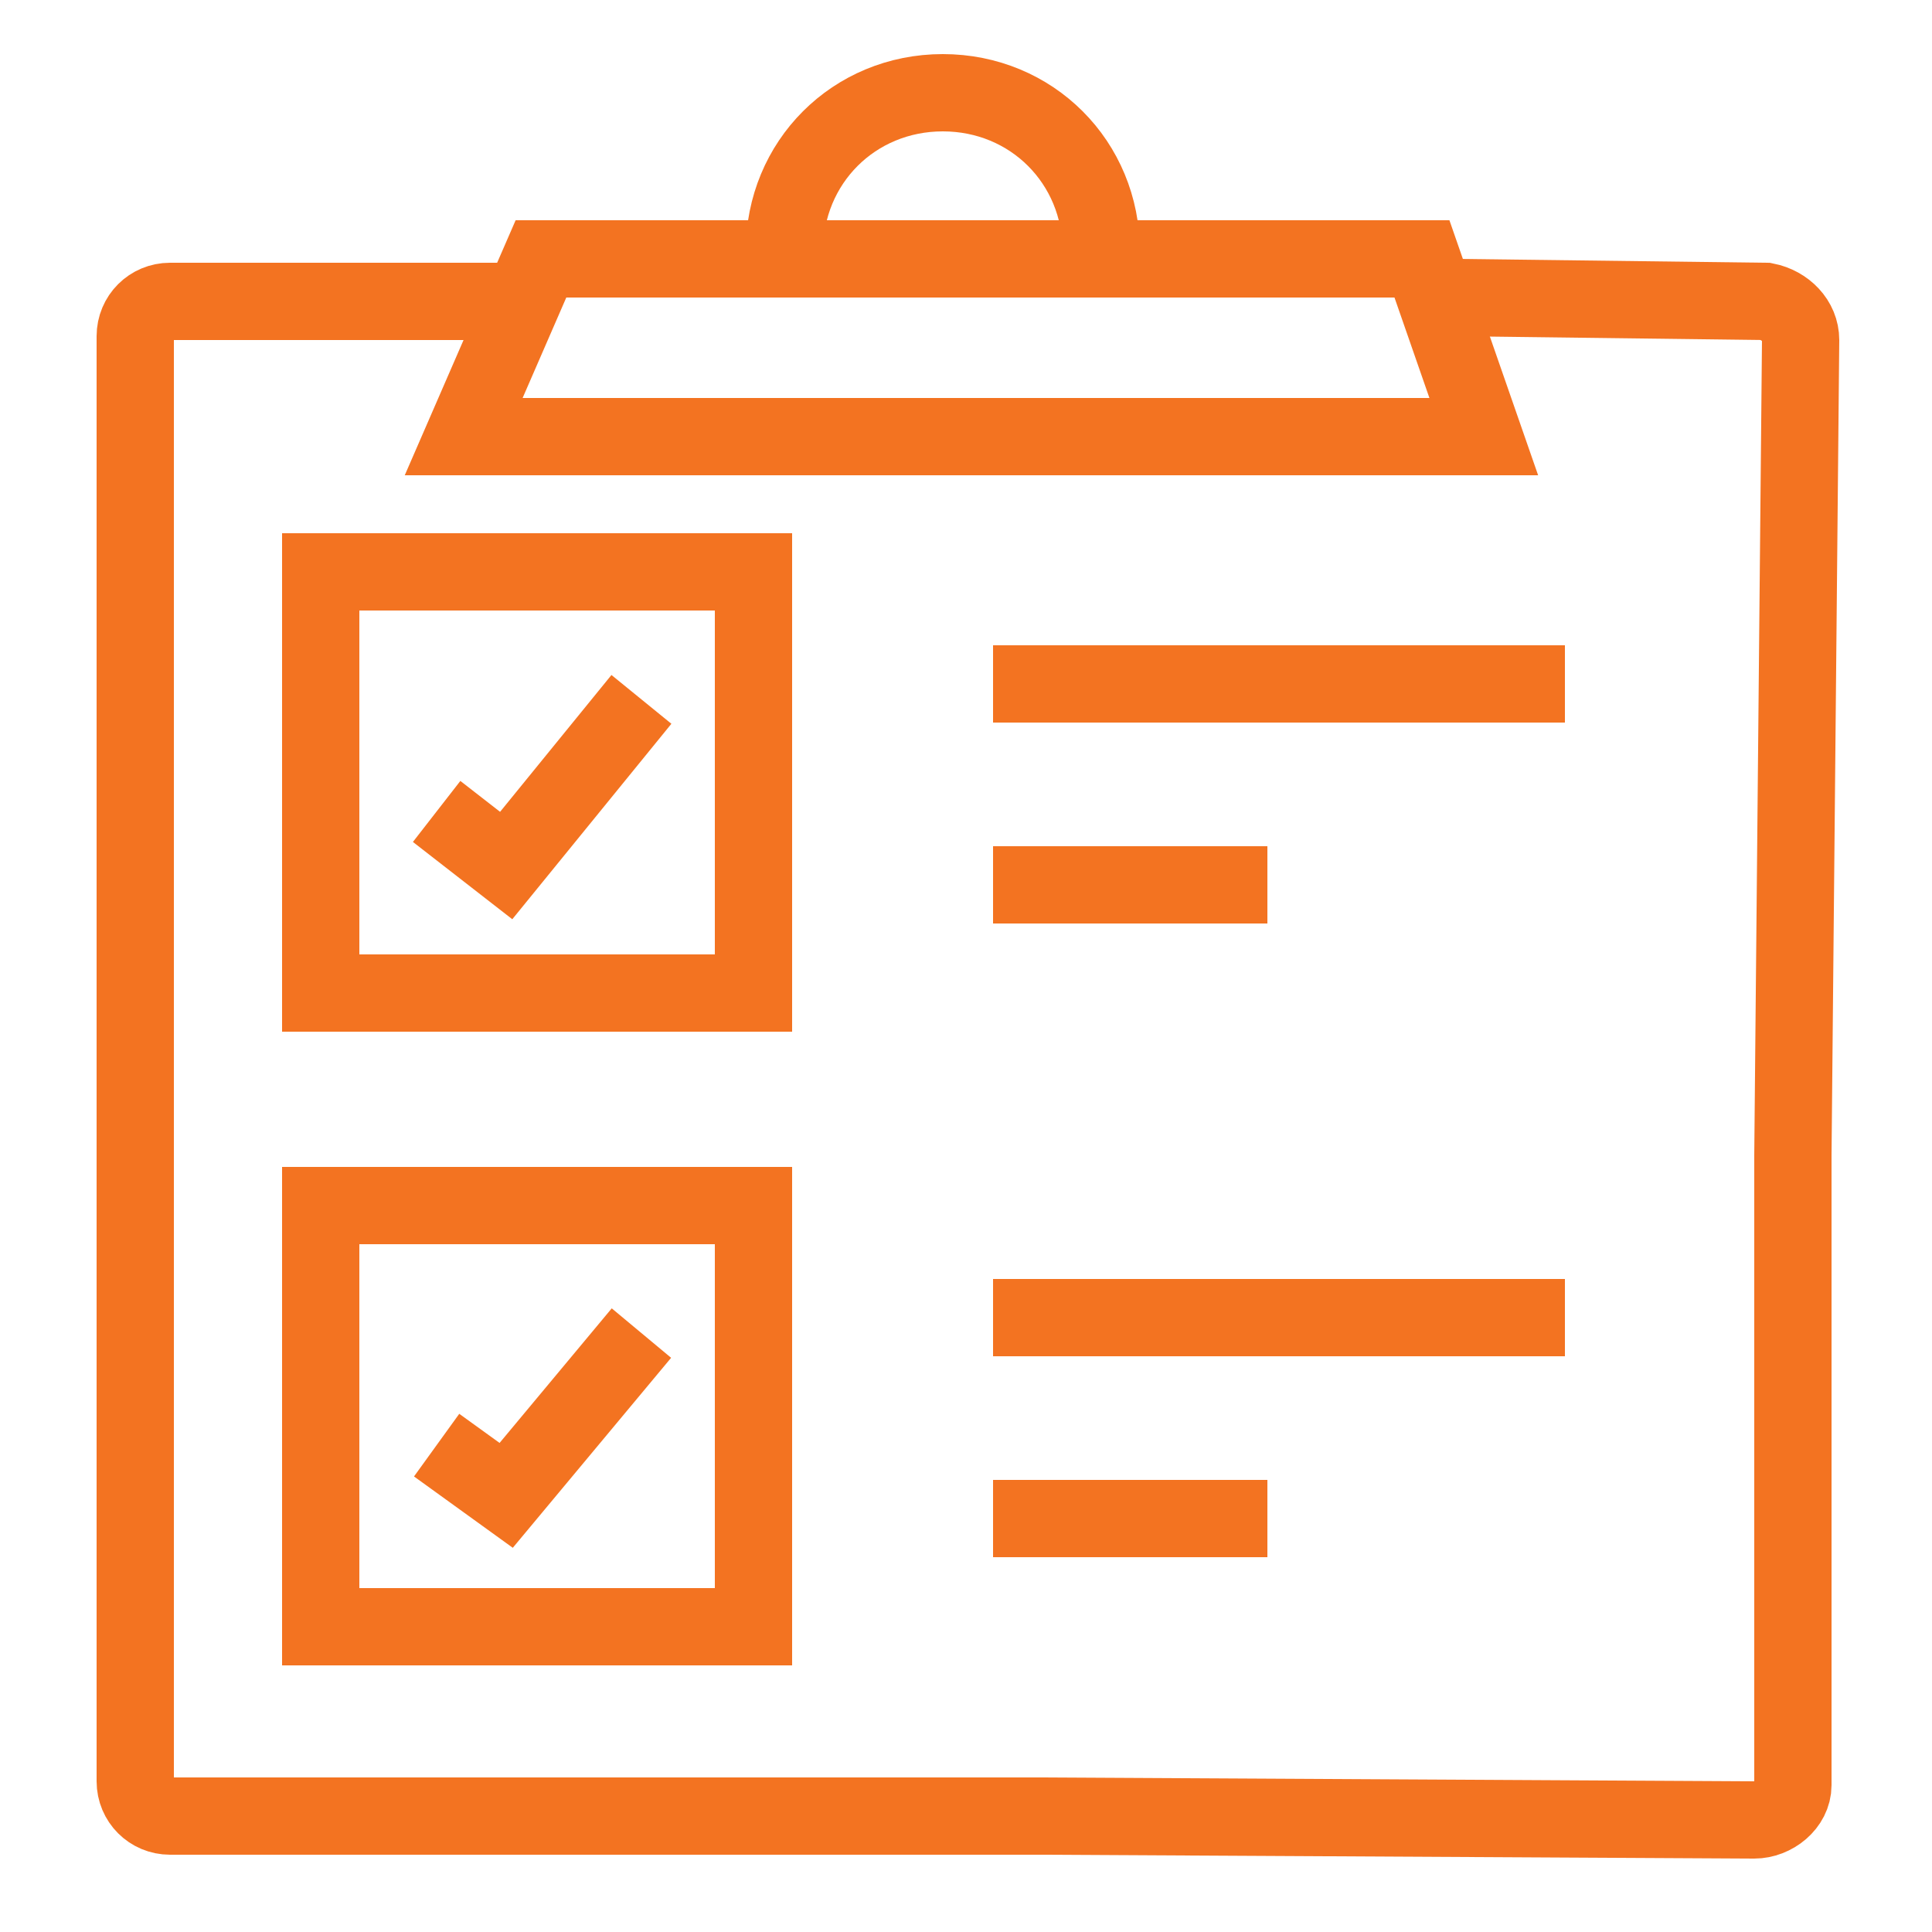 <?xml version="1.0" encoding="utf-8"?>
<!-- Generator: Adobe Illustrator 23.0.3, SVG Export Plug-In . SVG Version: 6.00 Build 0)  -->
<svg version="1.1" xmlns="http://www.w3.org/2000/svg" xmlns:xlink="http://www.w3.org/1999/xlink" x="0px" y="0px"
	 viewBox="0 0 50 50" style="enable-background:new 0 0 50 50;" xml:space="preserve">
<style type="text/css">
	.st0{display:none;}
	.st1{display:inline;fill:none;stroke:#F37321;stroke-width:2;stroke-miterlimit:10;}
	.st2{display:inline;}
	.st3{fill:none;stroke:#F37321;stroke-width:2;stroke-miterlimit:10;}
	.st4{fill:none;stroke:#F37321;stroke-width:2;stroke-miterlimit:10;stroke-dasharray:6.828,6.828;}
	.st5{fill:#F37321;}
</style>
<g id="Layer_28_copy">
</g>
<g id="MM-print_media" class="st0">
	<polygon class="st1" points="46.3,27.4 46.3,11.9 37.7,2.9 3.8,2.9 3.8,47.1 27.1,47.1 46.3,47.2 	"/>
	<polyline class="st1" points="46.1,12.6 36.8,12.6 36.8,3.5 	"/>
	<polygon class="st1" points="46.3,27.4 46.3,11.9 37.7,2.9 3.8,2.9 3.8,47.1 27.1,47.1 46.3,47.2 	"/>
	<line class="st1" x1="8.2" y1="39.8" x2="42" y2="39.8"/>
	<line class="st1" x1="8.2" y1="13.2" x2="28.3" y2="13.2"/>
	<line class="st1" x1="15.5" y1="26.9" x2="34.9" y2="26.9"/>
	<polyline class="st1" points="46.1,12.6 36.8,12.6 36.8,3.5 	"/>
	<g class="st2">
		<g>
			<polyline class="st3" points="35.5,21.9 41.5,21.9 41.5,31.9 35.5,31.9 			"/>
			<line class="st4" x1="28.6" y1="31.9" x2="18.4" y2="31.9"/>
			<polyline class="st3" points="15,31.9 9,31.9 9,21.9 15,21.9 			"/>
			<line class="st4" x1="21.8" y1="21.9" x2="32" y2="21.9"/>
		</g>
	</g>
</g>
<g id="MM-Broadcast" class="st0">
	<line class="st1" x1="25.1" y1="23.8" x2="25.1" y2="47.8"/>
	<circle class="st1" cx="25.1" cy="20.1" r="4.2"/>
	<g class="st2">
		<path class="st3" d="M18.9,3.3C10,3.3,2.8,10.5,2.8,19.4c0,6.2,3.5,11.6,8.6,14.3"/>
		<path class="st3" d="M18.9,9.9c-5.2,0-9.5,4.2-9.5,9.5c0,3.3,1.7,6.2,4.2,7.9"/>
	</g>
	<g class="st2">
		<path class="st3" d="M30.8,3.3c8.9,0,16.1,7.2,16.1,16.1c0,6.2-3.5,11.6-8.6,14.3"/>
		<path class="st3" d="M30.8,9.9c5.2,0,9.5,4.2,9.5,9.5c0,3.3-1.7,6.2-4.2,7.9"/>
	</g>
</g>
<g id="MM-online_media" class="st0">
	<circle class="st1" cx="24.8" cy="25" r="21.9"/>
	<path class="st1" d="M24.8,46.8c-6.7-3.6-11.4-11.9-11.4-21.5c0-10.3,5.3-19,12.8-22.2"/>
	<path class="st1" d="M36.4,27.9c0.1-0.9,0.1-1.8,0.1-2.7c0-10.3-5.4-19-12.9-22.2"/>
	<path class="st1" d="M25,46.8c1.6-0.8,3-1.9,4.3-3.2c0.3-0.3,0.6-0.6,0.9-0.9c0.2-0.2,0.4-0.5,0.6-0.7c0.3-0.3,0.6-0.7,0.8-1"/>
	<line class="st1" x1="24.7" y1="46.7" x2="24.7" y2="4.1"/>
	<path class="st1" d="M24.8,46.8c-6.7-3.6-11.4-11.9-11.4-21.5c0-10.3,5.3-19,12.8-22.2"/>
	<line class="st1" x1="24.7" y1="46.7" x2="24.7" y2="4.1"/>
	<line class="st1" x1="3.4" y1="25.4" x2="45.9" y2="25.4"/>
	<line class="st1" x1="3.4" y1="25.4" x2="45.9" y2="25.4"/>
	<line class="st1" x1="6.2" y1="35.8" x2="28.9" y2="35.8"/>
	<line class="st1" x1="39.3" y1="35.8" x2="44" y2="35.8"/>
	<line class="st1" x1="5.3" y1="15" x2="44" y2="15"/>
	<polygon class="st1" points="32,31.6 37,32.5 34.5,33.5 34.4,36.3 	"/>
</g>
<g id="MM-Social" class="st0">
	<circle class="st1" cx="12.2" cy="24.5" r="4.7"/>
	<circle class="st1" cx="36.8" cy="42.2" r="4.7"/>
	<circle class="st1" cx="36.8" cy="7.6" r="4.7"/>
	<line class="st1" x1="16.3" y1="21.8" x2="33.2" y2="10.1"/>
	<line class="st1" x1="33.2" y1="39.4" x2="16.3" y2="27.6"/>
</g>
<g id="MCA-_Digiz" class="st0">
	<polygon class="st1" points="38.8,26.8 38.8,16.8 33.3,11 11.5,11 11.5,39 26.5,39 38.9,39.1 	"/>
	<line class="st1" x1="15.5" y1="22.1" x2="34.4" y2="22.1"/>
	<line class="st1" x1="15.5" y1="33.6" x2="26.1" y2="33.6"/>
	<line class="st1" x1="15.5" y1="27.8" x2="34.4" y2="27.8"/>
	<polyline class="st1" points="38.7,17.3 32.8,17.3 32.8,11.4 	"/>
	<polyline class="st1" points="11.7,47 3.2,47 3.2,38.6 	"/>
	<polyline class="st1" points="46.6,39.4 46.6,47 38.8,47 	"/>
	<polyline class="st1" points="38.8,3.5 46.6,3.5 46.6,11.2 	"/>
	<polygon class="st1" points="38.8,26.8 38.8,16.8 33.3,11 11.5,11 11.5,39 26.5,39 38.9,39.1 	"/>
	<line class="st1" x1="15.5" y1="22.1" x2="34.4" y2="22.1"/>
	<line class="st1" x1="15.5" y1="33.6" x2="26.1" y2="33.6"/>
	<line class="st1" x1="15.5" y1="27.8" x2="34.4" y2="27.8"/>
	<polyline class="st1" points="38.7,17.3 32.8,17.3 32.8,11.4 	"/>
	<polyline class="st1" points="11.7,47 3.2,47 3.2,38.6 	"/>
	<polyline class="st1" points="3.3,11.6 3.3,3.1 11.6,3.1 	"/>
	<polyline class="st1" points="3.3,11.6 3.3,3.1 11.6,3.1 	"/>
	<polyline class="st1" points="46.6,39.4 46.6,47 38.8,47 	"/>
	<polyline class="st1" points="38.8,3.2 46.6,3.2 46.6,10.8 	"/>
</g>
<g id="MCA-_metadata" class="st0">
	<polygon class="st1" points="22.8,46.9 3.7,29.2 27.5,3.5 44,5.4 46.6,21.2 	"/>
	<circle class="st1" cx="36.4" cy="13.3" r="3.1"/>
</g>
<g id="MCA-_metadata_copy" class="st0">
	<path class="st1" d="M33.2,8.2c-0.8,0-1.6,0.1-2.4,0.4c-1-3.3-4-5.7-7.5-5.7c-4.3,0-7.7,3.6-7.8,8c-0.3-0.1-0.7-0.1-1-0.1
		c-3.4,0-6.2,2.9-6.2,6.4s2.8,6.4,6.2,6.4c1.1,0,2.2-0.3,3.1-0.9c1.4,1.2,3.2,2,5.1,2c2,0,3.9-0.8,5.3-2.1c1.4,1.2,3.2,2,5.1,2
		c4.3,0,7.8-3.6,7.8-8.1C41,11.8,37.5,8.2,33.2,8.2z"/>
	<ellipse class="st1" cx="7.3" cy="42.7" rx="3.9" ry="4"/>
	<ellipse class="st1" cx="42.9" cy="42.5" rx="3.9" ry="4"/>
	<path class="st1" d="M19.6,11.4c0,0-0.6-3,3-3.9"/>
	<line class="st1" x1="14.1" y1="27" x2="9.9" y2="35.4"/>
	<line class="st1" x1="35.3" y1="27.5" x2="40" y2="35.4"/>
	<line class="st1" x1="15.5" y1="43.2" x2="34.7" y2="43.2"/>
</g>
<g id="MCA-Dcoument" class="st0">
	<polyline class="st1" points="42.6,23.3 42.6,12 34.7,3.8 3.8,3.8 3.8,43.6 23.1,43.6 	"/>
	<line class="st1" x1="9.5" y1="21.2" x2="36.3" y2="21.2"/>
	<line class="st1" x1="9.5" y1="13.4" x2="18.7" y2="13.4"/>
	<line class="st1" x1="9.5" y1="31.9" x2="19.7" y2="31.9"/>
	<line class="st1" x1="9.5" y1="26.5" x2="24.6" y2="26.5"/>
	<polyline class="st1" points="42.4,12.3 33.9,12.3 33.9,4 	"/>
	<g class="st2">
		<path class="st5" d="M27.8,42.9C27.8,42.9,27.8,42.9,27.8,42.9c0,0-0.1-0.1-0.2-0.3c-0.1-0.2-0.3-0.4-0.4-0.6
			c-0.1-0.1-0.1-0.2-0.2-0.3c-0.1-0.1-0.1-0.2-0.2-0.3c-0.1-0.2-0.2-0.3-0.2-0.3c-0.1-0.1,0-0.3,0.3-0.4c0,0,0.1-0.1,0.2-0.2
			c0.1-0.1,0.3-0.3,0.4-0.5c0.3-0.3,0.6-0.6,0.6-0.6s0-0.1-0.1-0.2c0-0.1-0.1-0.3-0.2-0.4c0-0.2-0.1-0.3-0.1-0.4c0-0.1,0-0.2,0-0.2
			s0-0.1,0-0.2c0-0.1,0-0.3-0.1-0.4c0-0.2,0-0.3-0.1-0.4c0-0.1,0-0.2,0-0.2s-0.1,0-0.3-0.1c-0.2-0.1-0.4-0.1-0.6-0.2
			c-0.2-0.1-0.4-0.2-0.6-0.2c-0.2-0.1-0.3-0.1-0.3-0.1c-0.2-0.1-0.3-0.1-0.4-0.2c0,0,0-0.1,0-0.1l0,0c0,0,0-0.5,0.1-1
			c0-0.3,0.1-0.5,0.1-0.7c0-0.2,0.1-0.3,0.1-0.3c0-0.2,0.2-0.2,0.5-0.2c0,0,0.5-0.1,0.9-0.1c0.5-0.1,0.9-0.1,0.9-0.1
			c0,0,0-0.1,0.1-0.2c0-0.1,0.1-0.3,0.2-0.4c0-0.1,0.1-0.2,0.1-0.2c0-0.1,0.1-0.1,0.1-0.2c0-0.1,0-0.1,0.1-0.1c0,0,0-0.1,0-0.1l0,0
			c0,0,0-0.1,0.1-0.2c0.1-0.1,0.1-0.2,0.2-0.4c0-0.1,0.1-0.1,0.1-0.2c0-0.1,0.1-0.1,0.1-0.2c0.1-0.1,0.1-0.2,0.1-0.2
			S29,31.2,28.9,31c-0.1-0.1-0.2-0.3-0.3-0.5c-0.1-0.2-0.2-0.4-0.3-0.6c-0.1-0.2-0.1-0.3-0.1-0.3c-0.2-0.3-0.3-0.4-0.2-0.5
			c0,0,0,0,0.1-0.1c0,0,0.1-0.1,0.2-0.2c0.1-0.1,0.3-0.3,0.5-0.5c0.2-0.2,0.4-0.4,0.5-0.5c0.2-0.1,0.3-0.2,0.3-0.2
			c0.1-0.1,0.3,0,0.5,0.2c0,0,0.4,0.2,0.8,0.5c0.4,0.2,0.7,0.5,0.7,0.5s0.1,0,0.2-0.1c0.1-0.1,0.3-0.2,0.4-0.2
			c0.1,0,0.1-0.1,0.2-0.1c0.1,0,0.1-0.1,0.2-0.1c0.1-0.1,0.2-0.1,0.2-0.1s0.1,0,0.2-0.1c0.1,0,0.2-0.1,0.4-0.1
			c0.1-0.1,0.3-0.1,0.4-0.1c0.1,0,0.2-0.1,0.2-0.1s0-0.1,0-0.3c0-0.2,0.1-0.4,0.1-0.6c0-0.2,0.1-0.4,0.1-0.6c0-0.2,0.1-0.3,0.1-0.3
			c0-0.3,0-0.4,0.2-0.5c0,0,0.1,0,0.3,0c0.2,0,0.5,0,0.7-0.1c0.5,0,1,0,1,0c0.1,0,0.1,0,0.1,0.1c0.1,0.1,0.1,0.2,0.1,0.4
			c0,0,0.2,0.4,0.3,0.9c0.1,0.2,0.1,0.4,0.2,0.6c0,0.2,0.1,0.3,0.1,0.3s0.3,0,0.7,0.1c0.2,0,0.3,0.1,0.4,0.1c0.1,0,0.2,0.1,0.2,0.1
			s0.1,0,0.2,0.1c0.1,0,0.2,0.1,0.4,0.1c0.1,0.1,0.3,0.1,0.4,0.2c0.1,0,0.2,0.1,0.2,0.1s0.1-0.1,0.2-0.2c0.1-0.1,0.3-0.3,0.5-0.4
			c0.3-0.3,0.7-0.6,0.7-0.6c0.2-0.2,0.3-0.3,0.5-0.2c0,0,0.1,0.1,0.3,0.2c0.2,0.1,0.4,0.3,0.6,0.4c0.4,0.3,0.8,0.7,0.8,0.7
			c0,0,0,0,0,0c0.1,0.1,0,0.2-0.1,0.5c0,0,0,0.1-0.1,0.3c-0.1,0.2-0.1,0.4-0.2,0.6c-0.2,0.4-0.4,0.8-0.4,0.8s0.1,0.1,0.1,0.2
			c0,0,0,0,0.1,0.1c0.1,0.1,0.1,0.2,0.2,0.3c0.1,0.1,0.2,0.3,0.3,0.4c0.1,0.1,0.1,0.2,0.1,0.2s0,0.1,0.1,0.2
			c0.1,0.1,0.1,0.2,0.2,0.4c0.1,0.1,0.1,0.3,0.2,0.4c0,0.1,0,0.1,0.1,0.1c0,0,0,0,0,0s0.4,0,0.9,0c0.4,0,0.9,0,0.9,0
			c0.3,0,0.4,0,0.5,0.1c0,0,0,0,0,0.1c0,0,0,0.1,0.1,0.3c0.1,0.2,0.1,0.4,0.2,0.7c0.1,0.5,0.2,1,0.2,1c0,0.2-0.1,0.2-0.4,0.3
			c0,0-0.4,0.2-0.8,0.4c-0.2,0.1-0.4,0.2-0.6,0.3c-0.2,0.1-0.3,0.1-0.3,0.1s0,0.1,0,0.2c0,0.1,0,0.3,0,0.5c0,0.2,0,0.3,0,0.5
			c0,0.1,0,0.2,0,0.2s0,0.1,0,0.2c0,0.1,0,0.3-0.1,0.4c0,0.1-0.1,0.3-0.1,0.4c0,0.1,0,0.2,0,0.2s0.1,0.1,0.2,0.2
			c0.1,0.1,0.3,0.2,0.5,0.4c0.3,0.3,0.7,0.6,0.7,0.6c0.1,0.1,0.2,0.2,0.3,0.2c0.1,0.1,0.1,0.1,0,0.2c0,0,0,0,0,0.1
			c0,0.1-0.1,0.1-0.1,0.2c-0.1,0.2-0.2,0.4-0.3,0.7c-0.1,0.2-0.2,0.5-0.3,0.6c-0.1,0.2-0.2,0.3-0.2,0.3c-0.1,0.1-0.2,0.1-0.5,0
			c0,0-0.1,0-0.3,0c-0.2,0-0.4-0.1-0.6-0.1c-0.4-0.1-0.9-0.2-0.9-0.2s-0.1,0.1-0.1,0.2c-0.1,0.1-0.2,0.2-0.3,0.3
			c-0.1,0.1-0.1,0.1-0.2,0.2c-0.1,0.1-0.1,0.1-0.2,0.2C42,42.4,42,42.5,42,42.5s-0.1,0.1-0.1,0.1c-0.1,0.1-0.2,0.2-0.3,0.3
			c-0.1,0.1-0.2,0.2-0.3,0.3c-0.1,0.1-0.2,0.1-0.2,0.1s0,0.1,0.1,0.3c0,0.2,0.1,0.4,0.1,0.6c0,0.2,0.1,0.5,0.1,0.6
			c0,0.2,0,0.3,0,0.3c0.1,0.3,0.1,0.4,0,0.5c0,0,0,0-0.1,0c-0.1,0-0.1,0.1-0.2,0.1c-0.1,0-0.2,0.1-0.3,0.2c-0.1,0.1-0.2,0.1-0.4,0.2
			c-0.5,0.2-1,0.4-1,0.4c-0.1,0-0.2,0-0.2-0.1c0-0.1-0.1-0.1-0.2-0.2c0,0-0.1-0.1-0.2-0.2c-0.1-0.1-0.2-0.3-0.4-0.5
			c-0.3-0.4-0.5-0.7-0.5-0.7s-0.1,0-0.2,0c-0.1,0-0.1,0-0.2,0c-0.1,0-0.2,0-0.2,0c-0.2,0-0.3,0-0.5,0c-0.1,0-0.2,0-0.2,0
			c0,0-0.1,0-0.2,0c-0.1,0-0.3,0-0.4,0c-0.2,0-0.3,0-0.4,0c-0.1,0-0.1,0-0.1,0c0,0-0.1,0-0.1,0s-0.2,0.4-0.4,0.8
			c-0.2,0.4-0.5,0.8-0.5,0.8c-0.1,0.3-0.2,0.4-0.4,0.4c0,0-0.1,0-0.3-0.1c-0.2,0-0.4-0.1-0.7-0.2c-0.5-0.1-1-0.3-1-0.3
			c0,0-0.1,0-0.1-0.1c-0.1-0.1-0.1-0.2,0-0.5c0,0,0-0.1,0-0.3c0-0.2,0-0.4,0-0.6c0-0.2,0-0.4,0-0.6c0-0.2,0-0.3,0-0.3
			s-0.1,0-0.2-0.1c-0.1-0.1-0.3-0.2-0.4-0.2c-0.1-0.1-0.3-0.2-0.4-0.3C31,43.1,31,43,31,43s-0.1,0-0.2-0.1c-0.1-0.1-0.2-0.2-0.3-0.3
			c-0.1-0.1-0.2-0.2-0.3-0.3c-0.1-0.1-0.1-0.1-0.1-0.1l0,0c0,0-0.4,0.2-0.8,0.3c-0.4,0.1-0.9,0.3-0.9,0.3C28,43,27.9,43,27.8,42.9
			 M41.1,32c-0.3-0.3-0.7-0.7-1.1-1c-0.2-0.2-0.5-0.3-0.7-0.5c-0.2-0.1-0.5-0.2-0.6-0.3c-0.2-0.1-0.4-0.1-0.5-0.2
			C38.1,30,38,30,38,30s0,0,0,0c0,0-0.1,0-0.1,0c-0.1,0-0.1,0-0.2-0.1c-0.1,0-0.2,0-0.3-0.1c-0.4-0.1-1-0.1-1.6-0.1
			c-0.6,0-1.1,0.1-1.5,0.3c-0.2,0.1-0.4,0.1-0.5,0.2c-0.1,0-0.1,0-0.1,0.1c0,0,0,0,0,0s-0.1,0-0.2,0.1c-0.1,0-0.1,0.1-0.2,0.1
			c-0.1,0-0.2,0.1-0.3,0.1c-0.4,0.2-0.8,0.5-1.3,0.9c-0.4,0.4-0.8,0.8-1,1.2c-0.1,0.1-0.1,0.2-0.2,0.2c0,0.1-0.1,0.1-0.1,0.2
			c-0.1,0.1-0.1,0.2-0.1,0.2s0,0,0,0c0,0,0,0.1-0.1,0.1c-0.1,0.1-0.1,0.3-0.2,0.5c-0.1,0.4-0.3,0.9-0.4,1.5c-0.1,0.6-0.1,1.1,0,1.6
			c0,0.1,0,0.2,0,0.3c0,0.1,0,0.2,0,0.2c0,0.1,0,0.1,0,0.1c0,0,0,0,0,0s0,0.1,0,0.2c0,0.1,0.1,0.3,0.2,0.5c0.1,0.2,0.2,0.4,0.3,0.7
			c0.1,0.2,0.3,0.5,0.4,0.7c0.1,0.2,0.3,0.4,0.4,0.6c0.2,0.2,0.4,0.4,0.6,0.6c0.3,0.3,0.5,0.5,0.5,0.5s0.1,0,0.2,0.1
			c0.1,0.1,0.2,0.2,0.4,0.3c0.2,0.1,0.4,0.2,0.6,0.3c0.2,0.1,0.5,0.2,0.8,0.3c0.5,0.2,1.1,0.2,1.5,0.3c0.1,0,0.2,0,0.3,0
			c0.1,0,0.2,0,0.2,0c0.1,0,0.2,0,0.2,0s0,0,0.1,0c0,0,0.1,0,0.1,0c0.1,0,0.3,0,0.5-0.1c0.4-0.1,1-0.2,1.5-0.4
			c0.5-0.2,1-0.5,1.3-0.8c0.2-0.1,0.3-0.2,0.4-0.3c0.1-0.1,0.1-0.1,0.1-0.1s0.1-0.1,0.1-0.1c0.1-0.1,0.2-0.2,0.4-0.4
			c0.3-0.3,0.6-0.8,0.9-1.3c0.3-0.5,0.4-1,0.5-1.5c0-0.2,0.1-0.4,0.1-0.5c0-0.1,0-0.1,0-0.1c0,0,0-0.1,0-0.1s0-0.1,0-0.2
			c0-0.1,0-0.1,0-0.2c0-0.1,0-0.2,0-0.3c0-0.4,0-1-0.2-1.5c-0.1-0.3-0.1-0.5-0.2-0.8c-0.1-0.2-0.2-0.5-0.3-0.7
			c-0.1-0.2-0.2-0.3-0.2-0.4c-0.1-0.1-0.1-0.2-0.1-0.2S41.4,32.4,41.1,32C41.1,32.1,41.1,32,41.1,32 M26.8,43.7L26.8,43.7L26.8,43.7
			c0.3,0.4,0.9,0.6,1.4,0.5c0.2,0,0.4-0.1,0.6-0.2c0.2,0,0.5-0.2,0.8-0.3c0,0,0.1,0,0.1,0l0.2,0.2l0,0l0,0l0.2,0.1l0.2,0.1l0,0l0,0
			c0.1,0.1,0.2,0.1,0.3,0.2c0,0,0,0,0.1,0c0,0,0,0.1,0,0.1c0,0.3,0,0.6,0,0.7c0,0.1,0,0.1,0,0.2c-0.1,0.3-0.1,0.9,0.3,1.4
			c0,0,0,0,0,0c0.2,0.2,0.4,0.3,0.6,0.4l0,0c0.1,0.1,0.2,0.1,0.3,0.1c0.3,0.1,0.5,0.2,0.8,0.3c0.2,0.1,0.5,0.1,0.7,0.2l0.1,0l0,0
			l0,0l0.3,0.1c0.5,0.1,1.1-0.1,1.5-0.5c0.1-0.2,0.2-0.3,0.3-0.5c0.1-0.2,0.3-0.4,0.5-0.8c0,0,0-0.1,0.1-0.1c0.1,0,0.2,0,0.3,0
			l0.2,0l0,0c0,0,0,0,0,0l0.6,0l0,0c0,0,0,0,0,0c0,0,0,0.1,0.1,0.1c0.2,0.2,0.3,0.4,0.4,0.5l0,0l0,0l0.1,0.1
			c0.1,0.1,0.1,0.2,0.2,0.3c0.4,0.5,1.1,0.7,1.7,0.5c0,0,0.1,0,0.2-0.1l0.9-0.3l0,0l0.2-0.1l0.1-0.1l0,0l0,0c0.1,0,0.2-0.1,0.3-0.1
			c0,0,0.1,0,0.1,0l0,0l0,0l0.1-0.1l0.1-0.1l0,0l0,0l0.1,0c0.5-0.3,0.8-0.8,0.8-1.3c0-0.2,0-0.4-0.1-0.6l0-0.2l0,0l0,0
			c0-0.2-0.1-0.4-0.1-0.7c0,0,0-0.1,0-0.1c0.1-0.1,0.1-0.1,0.2-0.2l0,0l0.1-0.1l0,0l0,0l0.1-0.1l0.2-0.2l0,0l0,0l0-0.1l0,0
			c0,0,0.1,0,0.1,0c0.2,0,0.4,0.1,0.7,0.1l0,0l0,0l0.2,0c0.2,0.1,0.4,0.1,0.6,0.1c0.6,0,1.1-0.2,1.4-0.7l0,0l0,0l0.2-0.3
			c0.1-0.2,0.2-0.4,0.3-0.6l0-0.1l0,0l0,0c0.1-0.3,0.2-0.5,0.3-0.7l0.1-0.2c0-0.1,0-0.1,0.1-0.2c0.2-0.5,0.1-1-0.3-1.5
			c-0.1-0.2-0.3-0.3-0.4-0.4c-0.1-0.1-0.4-0.4-0.7-0.6c0,0-0.1-0.1-0.1-0.1c0-0.1,0-0.1,0-0.2c0,0,0-0.1,0-0.1l0,0l0,0
			c0-0.1,0-0.2,0-0.3l0-0.2c0-0.1,0-0.3,0-0.4c0,0,0,0,0,0c0,0,0.1,0,0.1-0.1c0.3-0.2,0.6-0.3,0.8-0.4c0.2-0.1,0.4-0.2,0.5-0.3
			c0.4-0.3,0.7-0.9,0.6-1.4c0,0,0,0,0,0l-0.1-0.7l0,0c0-0.1-0.1-0.3-0.1-0.4c0-0.2-0.1-0.4-0.2-0.6c0-0.1,0-0.1,0-0.2l0,0l0,0
			l-0.1-0.3l0,0l0,0c-0.1-0.2-0.1-0.3-0.3-0.5c-0.5-0.6-1.1-0.6-1.5-0.5c-0.2,0-0.5,0-0.9,0c0,0-0.1,0-0.1,0
			c-0.1-0.1-0.1-0.2-0.2-0.3l-0.1-0.2l-0.1-0.2l0,0l0,0c0,0,0-0.1-0.1-0.1c0-0.1-0.1-0.1-0.1-0.2c0,0,0-0.1,0-0.1
			c0.1-0.2,0.2-0.4,0.3-0.6c0-0.1,0-0.1,0.1-0.2c0.1-0.1,0.2-0.3,0.2-0.5c0.1-0.5,0-1-0.3-1.4c0-0.1-0.1-0.1-0.1-0.2
			c0,0-0.4-0.4-0.9-0.7c-0.2-0.1-0.4-0.3-0.5-0.4c0,0-0.1-0.1-0.1-0.1l0,0l0,0c-0.1-0.1-0.2-0.1-0.2-0.1c0,0-0.1,0-0.1,0l0,0
			c-0.5-0.3-1-0.3-1.5,0c-0.2,0.1-0.3,0.2-0.5,0.4c-0.1,0.1-0.4,0.3-0.7,0.5c0,0-0.1,0.1-0.1,0.1c0,0,0,0,0,0
			c-0.1,0-0.2-0.1-0.3-0.1l0,0l0,0L39,26.7l0,0l0,0l-0.2-0.1l0,0l0,0c0,0-0.1,0-0.1,0c-0.1,0-0.2,0-0.2-0.1c0,0,0-0.1,0-0.1
			c-0.1-0.3-0.2-0.7-0.3-0.8c0-0.2-0.1-0.6-0.4-0.9c-0.3-0.3-0.6-0.5-1.1-0.5l0,0c-0.1,0-0.3,0-0.4,0c-0.3,0-0.6,0-0.8,0l0,0l0,0
			l-0.1,0c-0.2,0-0.5,0-0.7,0.1l-0.3,0l0,0l0,0c-0.5,0.1-1,0.5-1.2,1c-0.1,0.2-0.1,0.4-0.1,0.6l0,0.2c-0.1,0.2-0.1,0.5-0.1,0.7
			c0,0,0,0.1,0,0.1c-0.1,0-0.2,0.1-0.2,0.1l0,0c-0.1,0-0.2,0.1-0.2,0.1l0,0l0,0L32,27.2l0,0l0,0l0,0l-0.2,0.1l0,0l0,0l-0.1,0.1
			c0,0-0.1,0-0.1-0.1c-0.3-0.2-0.6-0.4-0.7-0.5c-0.1-0.1-0.3-0.2-0.5-0.3c-0.5-0.2-1.1-0.2-1.5,0.2l-0.3,0.2l0,0l0,0
			c-0.2,0.1-0.4,0.3-0.6,0.5l0,0l0,0l0,0c-0.2,0.2-0.4,0.4-0.6,0.6l-0.1,0.1l-0.1,0.1c-0.1,0.1-0.1,0.1-0.1,0.1
			c-0.3,0.4-0.4,1-0.3,1.5c0.1,0.2,0.2,0.4,0.3,0.5l0.1,0.2l0,0l0,0c0.1,0.2,0.2,0.4,0.3,0.6c0,0,0,0.1,0.1,0.1
			c0,0.1-0.1,0.2-0.1,0.3l-0.1,0.2l0,0c0,0,0,0,0,0L27,32.3c0,0,0,0-0.1,0c-0.3,0-0.7,0.1-0.9,0.1c-0.2,0-0.4,0-0.6,0.1
			c-0.5,0.2-0.9,0.6-1,1.1L24.3,34l0,0l0,0l0,0.1c0,0.2-0.1,0.4-0.1,0.7c0,0.2-0.1,0.5-0.1,0.8c0,0.1,0,0.3,0,0.4l0,0
			c0,0.4,0.1,0.7,0.3,1c0.3,0.4,0.7,0.5,1,0.6c0,0,0.1,0.1,0.2,0.1c0.1,0,0.4,0.2,0.6,0.3c0,0,0.1,0,0.1,0l0,0.3l0,0l0,0l0,0.2
			l0,0.2l0,0l0,0c0,0.1,0.1,0.3,0.1,0.4c0,0-0.1,0.1-0.1,0.1c-0.2,0.2-0.4,0.4-0.5,0.5c0,0.1-0.1,0.1-0.1,0.1
			c-0.1,0.1-0.3,0.3-0.4,0.4c-0.3,0.5-0.3,1-0.1,1.5c0,0,0.1,0.2,0.2,0.4l0.1,0.2l0,0l0,0l0,0l0.1,0.1l0.1,0.2
			c0.1,0.2,0.3,0.4,0.4,0.5c0,0,0.1,0.1,0.1,0.1l0,0l0,0L26.8,43.7L26.8,43.7L26.8,43.7L26.8,43.7L26.8,43.7z M33,40.3
			c0,0-0.2-0.1-0.4-0.3l0,0l0,0c-0.1-0.1-0.3-0.3-0.5-0.5c-0.1-0.2-0.2-0.3-0.3-0.5l0,0l0,0c-0.1-0.2-0.2-0.4-0.3-0.6
			c-0.1-0.2-0.2-0.4-0.2-0.5l0,0l0,0c0-0.1-0.1-0.2-0.1-0.3c0,0,0,0,0-0.1l0-0.2l0,0c0,0,0,0,0,0l0,0l0,0l0,0l0-0.1l0-0.1
			c0,0,0-0.1,0-0.1c0,0,0-0.1,0-0.1c0-0.4,0-0.8,0-1.2c0.1-0.5,0.2-1,0.3-1.2c0.1-0.2,0.1-0.3,0.1-0.3l0,0l0,0l0.1-0.1l0,0l0,0l0,0
			l0,0l0.1-0.1l0,0l0,0c0,0,0-0.1,0.1-0.1c0,0,0.1-0.1,0.1-0.1c0,0,0,0,0-0.1l0,0l0,0c0.2-0.3,0.5-0.7,0.8-0.9
			c0.3-0.3,0.7-0.5,1-0.7l0,0l0,0c0,0,0,0,0.1,0c0,0,0.1,0,0.1-0.1c0,0,0.1,0,0.1,0l0,0l0,0l0.2-0.1l0,0l0.1,0l0.1,0l0,0l0,0
			c0,0,0.1-0.1,0.4-0.1c0.2-0.1,0.7-0.2,1.2-0.2c0.4,0,0.9,0,1.2,0.1c0,0,0.1,0,0.1,0c0,0,0.1,0,0.1,0l0.1,0l0.2,0l0,0l0,0l0,0
			c0,0,0,0,0.1,0l0,0l0.2,0c0,0,0,0,0.1,0c0.1,0,0.2,0.1,0.3,0.1l0,0l0,0c0.1,0.1,0.3,0.1,0.5,0.2c0.2,0.1,0.4,0.2,0.5,0.4l0,0l0,0
			c0.3,0.2,0.6,0.5,0.9,0.8l0,0l0,0l0,0c0.2,0.2,0.3,0.4,0.3,0.4l0,0l0,0l0.1,0.1c0,0,0,0.1,0.1,0.1c0,0.1,0.1,0.2,0.1,0.3l0,0l0,0
			c0.1,0.1,0.1,0.3,0.2,0.5c0.1,0.2,0.1,0.4,0.2,0.6l0,0l0,0c0.1,0.4,0.1,0.8,0.1,1.2l0,0l0,0c0,0.1,0,0.1,0,0.2l0,0l0,0
			c0,0,0,0.1,0,0.1c0,0,0,0,0,0l0,0l0,0l0,0.2l0,0l0,0l0,0l0,0l0,0.1l0,0l0,0c0,0,0,0.2-0.1,0.4c-0.1,0.4-0.2,0.8-0.4,1.2
			c-0.2,0.4-0.4,0.7-0.7,1c-0.1,0.1-0.2,0.2-0.3,0.3l0,0l0,0L39.6,40l-0.1,0.1l0,0l0,0c0,0-0.2,0.2-0.3,0.2
			c-0.3,0.2-0.7,0.4-1.1,0.6c-0.4,0.2-0.8,0.3-1.2,0.3c-0.2,0-0.3,0-0.4,0l0,0l0,0l-0.1,0l0,0l0,0l0,0l-0.2,0l0,0l0,0c0,0,0,0,0,0
			c0,0-0.1,0-0.1,0l0,0l0,0c-0.1,0-0.1,0-0.2,0l0,0l0,0c-0.4,0-0.9-0.1-1.2-0.2l0,0l0,0c-0.2-0.1-0.4-0.1-0.6-0.2
			c-0.2-0.1-0.4-0.2-0.5-0.3l0,0l0,0c-0.1,0-0.2-0.1-0.2-0.2c0,0-0.1,0-0.1-0.1L33,40.3L33,40.3L33,40.3L33,40.3z"/>
	</g>
</g>
<g id="BFIS_-_tech" class="st0">
	<line class="st1" x1="25" y1="47.8" x2="25" y2="11.6"/>
	<ellipse class="st1" cx="25" cy="7.1" rx="4.2" ry="4"/>
	<ellipse class="st1" cx="7.2" cy="16.1" rx="4.2" ry="4"/>
	<ellipse class="st1" cx="42.2" cy="18.5" rx="4.2" ry="4"/>
	<ellipse class="st1" cx="42.5" cy="34.3" rx="4.2" ry="4"/>
	<ellipse class="st1" cx="7.7" cy="33.8" rx="4.2" ry="4"/>
	<polyline class="st1" points="24.6,27.5 15.7,23.6 9.5,18.7 	"/>
	<polyline class="st1" points="25.3,28.7 35.8,26 40,21.2 	"/>
	<polyline class="st1" points="24.8,43.2 14.4,40.2 10.7,36.7 	"/>
	<polyline class="st1" points="24.8,46.3 36.8,42.4 40.1,38.3 	"/>
</g>
<g id="BFIS_-appli" class="st0">
	<polyline class="st1" points="33.8,7.9 46.6,7.9 46.6,39.4 3.1,39.4 3.1,7.9 16.7,7.9 	"/>
	<polyline class="st1" points="16,26 25.1,13.4 33.8,26 	"/>
	<ellipse class="st1" cx="24.9" cy="9.3" rx="3.1" ry="3.1"/>
	<line class="st1" x1="24.9" y1="6.3" x2="24.9" y2="2.1"/>
	<line class="st1" x1="24.9" y1="39.7" x2="24.9" y2="47"/>
	<line class="st1" x1="30.4" y1="46.9" x2="19.3" y2="46.9"/>
	<line class="st1" x1="3.5" y1="34.2" x2="46" y2="34.2"/>
</g>
<g id="BFIS_-workflow" class="st0">
	<rect x="19.3" y="19.1" class="st1" width="12" height="11.4"/>
	<rect x="19.3" y="2.9" class="st1" width="12" height="11.4"/>
	<rect x="19.3" y="35.4" class="st1" width="12" height="11.4"/>
	<polyline class="st1" points="31.2,8.7 44,8.7 44,24.9 38.7,24.9 	"/>
	<polyline class="st1" points="19.2,41.1 6.4,41.1 6.4,24.9 12.4,24.9 	"/>
	<polyline class="st1" points="10.5,22.8 12.8,24.9 10.5,27.1 	"/>
	<polyline class="st1" points="40.4,27.1 38.2,24.9 40.4,22.8 	"/>
</g>
<g id="BFIS_-workflow_copy" class="st0">
	<path class="st1" d="M46.6,25.2c0,11.9-9.6,21.5-21.5,21.5c-3.9,0-7.5-1-10.7-2.8"/>
	<path class="st1" d="M3.5,25.2C3.5,13.3,13.1,3.7,25,3.7c5.2,0,10,1.8,13.7,4.9"/>
	<circle class="st1" cx="25" cy="25.2" r="14"/>
	<polyline class="st1" points="38.8,4.9 38.8,9.3 34.3,9.3 	"/>
	<polyline class="st1" points="14.7,47.8 12.8,43.8 16.9,41.9 	"/>
	<g class="st2">
		<path class="st5" d="M24.3,33.5v-2.1c-1.2,0-2.4-0.4-3.1-0.9l0.5-1.4c0.7,0.5,1.8,0.9,3,0.9c1.5,0,2.4-0.8,2.4-2
			c0-1.1-0.8-1.8-2.3-2.4c-2.1-0.8-3.4-1.8-3.4-3.6c0-1.7,1-3,2.9-3.3v-2.1l1.6,0v2c1.2,0,2,0.4,2.6,0.7l-0.5,1.4
			c-0.4-0.2-1.3-0.7-2.6-0.7c-1.6,0-2.2,0.9-2.2,1.8c0,1.1,0.8,1.6,2.6,2.3c2.1,0.9,3.2,1.9,3.2,3.8c0,1.6-0.9,3.1-3,3.5v2.1
			L24.3,33.5z"/>
	</g>
</g>
<g id="Govt-_Digi_x26_ocr" class="st0">
	<polygon class="st1" points="38.9,26.8 38.9,16.8 33.4,11.1 11.6,11.1 11.6,39 26.6,39 38.9,39.1 	"/>
	<line class="st1" x1="15.7" y1="22.1" x2="34.5" y2="22.1"/>
	<line class="st1" x1="15.7" y1="33.5" x2="26.2" y2="33.5"/>
	<line class="st1" x1="15.7" y1="27.8" x2="34.5" y2="27.8"/>
	<polyline class="st1" points="38.8,17.3 32.8,17.3 32.8,11.4 	"/>
	<polyline class="st1" points="11.8,46.9 3.4,46.9 3.4,38.5 	"/>
	<polyline class="st1" points="46.7,39.4 46.7,46.9 38.9,46.9 	"/>
	<polyline class="st1" points="38.9,3.6 46.7,3.6 46.7,11.2 	"/>
	<polygon class="st1" points="38.9,26.8 38.9,16.8 33.4,11.1 11.6,11.1 11.6,39 26.6,39 38.9,39.1 	"/>
	<line class="st1" x1="15.7" y1="22.1" x2="34.5" y2="22.1"/>
	<line class="st1" x1="15.7" y1="33.5" x2="26.2" y2="33.5"/>
	<line class="st1" x1="15.7" y1="27.8" x2="34.5" y2="27.8"/>
	<polyline class="st1" points="38.8,17.3 32.8,17.3 32.8,11.4 	"/>
	<polyline class="st1" points="11.8,46.9 3.4,46.9 3.4,38.5 	"/>
	<polyline class="st1" points="3.4,11.6 3.4,3.1 11.8,3.1 	"/>
	<polyline class="st1" points="3.4,11.6 3.4,3.1 11.8,3.1 	"/>
	<polyline class="st1" points="46.7,39.4 46.7,46.9 38.9,46.9 	"/>
	<polyline class="st1" points="38.9,3.6 46.7,3.6 46.7,11.2 	"/>
</g>
<g id="Govt-_contect" class="st0">
	<polyline class="st1" points="34.6,19.8 34.6,3 3.9,3 3.9,40.9 24.7,46.8 24.8,7 4.7,3.7 	"/>
	<line class="st1" x1="27.1" y1="24" x2="45.6" y2="24"/>
	<polyline class="st1" points="40.4,18.2 46.4,24.1 41,30.1 	"/>
	<polyline class="st1" points="25.3,42.7 35,44.5 35,28.6 	"/>
</g>
<g id="Govt-_Digi_x26_ocr_copy_2" class="st0">
	<circle class="st1" cx="24.8" cy="25" r="22"/>
	<path class="st1" d="M24.8,46.9c-6.7-3.7-11.5-12-11.5-21.7c0-10.3,5.4-19.1,12.8-22.3"/>
	<path class="st1" d="M36.6,25.3c0-10.3-5.4-19.1-13-22.3"/>
	<path class="st1" d="M25,46.9c1.6-0.8,3-1.9,4.3-3.2c0.3-0.3,0.6-0.6,0.9-0.9c0.2-0.2,0.4-0.5,0.6-0.7c0.3-0.3,0.6-0.7,0.8-1.1"/>
	<line class="st1" x1="24.7" y1="46.8" x2="24.7" y2="4"/>
	<path class="st1" d="M24.8,46.9c-6.7-3.7-11.5-12-11.5-21.7c0-10.3,5.4-19.1,12.8-22.3"/>
	<line class="st1" x1="24.7" y1="46.8" x2="24.7" y2="4"/>
	<line class="st1" x1="3.2" y1="25.4" x2="46.1" y2="25.4"/>
	<line class="st1" x1="3.2" y1="25.4" x2="46.1" y2="25.4"/>
	<line class="st1" x1="6.1" y1="35.9" x2="27" y2="35.9"/>
	<line class="st1" x1="5.2" y1="14.9" x2="44.2" y2="14.9"/>
	<polygon class="st1" points="30.1,30.7 35.2,31.6 32.7,32.6 32.6,35.4 	"/>
	<line class="st1" x1="32.7" y1="32.6" x2="38.7" y2="36.7"/>
</g>
<g id="Govt-_Caf" class="st0">
	<ellipse class="st1" cx="16.2" cy="9.7" rx="13.1" ry="3.3"/>
	<path class="st1" d="M29.2,23.7c0,1.8-5.8,3.3-13.1,3.3S3.1,25.5,3.1,23.7"/>
	<path class="st1" d="M29.2,30.6c0,1.8-5.8,3.3-13.1,3.3S3.1,32.4,3.1,30.6"/>
	<path class="st1" d="M29.2,16.7c0,1.8-5.8,3.3-13.1,3.3S3.1,18.5,3.1,16.7"/>
	<path class="st1" d="M3.1,10.4c0,0-0.5,25.7,0,26.2c1.3,1.3,5.8,3.3,13.1,3.3s13.1-1.5,13.1-3.3V9.7"/>
	<g class="st2">
		<polygon class="st3" points="46.9,37 38.1,44 29.2,37 29.2,23.3 46.9,23.3 		"/>
		<polyline class="st3" points="33.4,32.9 36.9,35.8 42.2,28.3 		"/>
	</g>
</g>
<g id="Library-Digi-ocr" class="st0">
	<polygon class="st1" points="39.2,26.8 39.2,16.6 33.5,10.8 11.3,10.8 11.3,39.3 26.6,39.3 39.2,39.4 	"/>
	<line class="st1" x1="15.5" y1="22" x2="34.7" y2="22"/>
	<line class="st1" x1="15.5" y1="33.7" x2="26.3" y2="33.7"/>
	<line class="st1" x1="15.5" y1="27.8" x2="34.7" y2="27.8"/>
	<polyline class="st1" points="39.1,17.1 33,17.1 33,11.1 	"/>
	<polyline class="st1" points="11.6,47.4 2.9,47.4 2.9,38.8 	"/>
	<polyline class="st1" points="47.1,39.7 47.1,47.4 39.2,47.4 	"/>
	<polyline class="st1" points="39.2,3.1 47.1,3.1 47.1,10.9 	"/>
	<polygon class="st1" points="39.2,26.8 39.2,16.6 33.5,10.8 11.3,10.8 11.3,39.3 26.6,39.3 39.2,39.4 	"/>
	<line class="st1" x1="15.5" y1="22" x2="34.7" y2="22"/>
	<line class="st1" x1="15.5" y1="33.7" x2="26.3" y2="33.7"/>
	<line class="st1" x1="15.5" y1="27.8" x2="34.7" y2="27.8"/>
	<polyline class="st1" points="39.1,17.1 33,17.1 33,11.1 	"/>
	<polyline class="st1" points="11.6,47.4 2.9,47.4 2.9,38.8 	"/>
	<polyline class="st1" points="2.9,11.3 2.9,2.7 11.5,2.7 	"/>
	<polyline class="st1" points="2.9,11.3 2.9,2.7 11.5,2.7 	"/>
	<polyline class="st1" points="47.1,39.7 47.1,47.4 39.2,47.4 	"/>
	<polyline class="st1" points="39.2,3.1 47.1,3.1 47.1,10.9 	"/>
</g>
<g id="Library-" class="st0">
	<polygon class="st1" points="22.3,46.5 3.1,28.6 27,2.8 43.7,4.7 46.2,20.7 	"/>
	<circle class="st1" cx="36" cy="12.7" r="3.1"/>
</g>
<g id="Library-_archival" class="st0">
	<polyline class="st1" points="28.5,18.2 28.6,8.5 23.4,3.3 3.3,3.3 3.3,28.4 17.2,28.4 	"/>
	<line class="st1" x1="8.1" y1="13.1" x2="24" y2="13"/>
	<line class="st1" x1="8.1" y1="19.8" x2="16.8" y2="19.8"/>
	<line class="st1" x1="8.1" y1="16.4" x2="24" y2="16.4"/>
	<polyline class="st1" points="28.5,8.9 22.9,8.9 22.9,3.7 	"/>
	<polygon class="st1" points="46.6,35.8 46.6,26.8 41.4,21.7 31.9,21.7 21.3,21.7 21.3,31.8 21.3,46.7 35.2,46.7 46.6,46.8 	"/>
	<line class="st1" x1="25.6" y1="32.4" x2="41.8" y2="32.4"/>
	<line class="st1" x1="25.6" y1="39.2" x2="34.7" y2="39.2"/>
	<line class="st1" x1="25.6" y1="35.8" x2="41.8" y2="35.8"/>
	<polyline class="st1" points="46.5,27.3 41,27.3 41,22 	"/>
	<rect x="3.2" y="36" class="st1" width="10.6" height="10.6"/>
	<rect x="36.3" y="2.9" class="st1" width="10.6" height="10.6"/>
</g>
<g id="Library-project_management">
	<path class="st3" d="M12.9,7.8H4.4c-0.5,0-0.9,0.4-0.9,0.9v15v22.4c0,0.5,0.4,0.9,0.9,0.9H27l18.4,0.1c0.5,0,1-0.4,1-0.9l0-16.3
		l0.2-21.1c0-0.5-0.4-0.9-0.9-1l-8-0.1"/>
	<line class="st3" x1="25.7" y1="22.9" x2="32.8" y2="22.9"/>
	<line class="st3" x1="25.7" y1="17.7" x2="40.5" y2="17.7"/>
	<line class="st3" x1="25.7" y1="39.3" x2="32.8" y2="39.3"/>
	<line class="st3" x1="25.7" y1="34.1" x2="40.5" y2="34.1"/>
	<rect x="8.3" y="14.8" class="st3" width="11.2" height="10.9"/>
	<rect x="8.3" y="31.2" class="st3" width="11.2" height="10.9"/>
	<polyline class="st3" points="11.3,21 13.1,22.4 16.6,18.1 	"/>
	<polyline class="st3" points="11.3,37.4 13.1,38.7 16.6,34.5 	"/>
	<polygon class="st3" points="12,11.3 38.4,11.3 36.8,6.7 14,6.7 	"/>
	<path class="st3" d="M20.3,6.5c0-2.3,1.8-4.1,4.1-4.1s4.1,1.8,4.1,4.1"/>
</g>
<g id="IS_x26_P_-_Digi_ocr" class="st0">
	<polygon class="st1" points="39,26.6 39,16.6 33.4,10.8 11.3,10.8 11.3,38.9 26.5,38.9 39,39 	"/>
	<line class="st1" x1="15.4" y1="21.9" x2="34.5" y2="21.9"/>
	<line class="st1" x1="15.4" y1="33.5" x2="26.1" y2="33.5"/>
	<line class="st1" x1="15.4" y1="27.7" x2="34.5" y2="27.7"/>
	<polyline class="st1" points="38.8,17.1 32.8,17.1 32.8,11.2 	"/>
	<polyline class="st1" points="11.5,46.9 2.9,46.9 2.9,38.5 	"/>
	<polyline class="st1" points="46.9,39.3 46.9,46.9 39,46.9 	"/>
	<polyline class="st1" points="39,3.3 46.9,3.3 46.9,11 	"/>
	<polygon class="st1" points="39,26.6 39,16.6 33.4,10.8 11.3,10.8 11.3,38.9 26.5,38.9 39,39 	"/>
	<line class="st1" x1="15.4" y1="21.9" x2="34.5" y2="21.9"/>
	<line class="st1" x1="15.4" y1="33.5" x2="26.1" y2="33.5"/>
	<line class="st1" x1="15.4" y1="27.7" x2="34.5" y2="27.7"/>
	<polyline class="st1" points="38.8,17.1 32.8,17.1 32.8,11.2 	"/>
	<polyline class="st1" points="11.5,46.9 2.9,46.9 2.9,38.5 	"/>
	<polyline class="st1" points="3,11.4 3,2.8 11.5,2.8 	"/>
	<polyline class="st1" points="3,11.4 3,2.8 11.5,2.8 	"/>
	<polyline class="st1" points="46.9,39.3 46.9,46.9 39,46.9 	"/>
	<polyline class="st1" points="39,3.3 46.9,3.3 46.9,11 	"/>
</g>
<g id="IS_x26_P_-_web_portal" class="st0">
	<ellipse class="st1" cx="24.8" cy="24.9" rx="21.7" ry="22"/>
	<path class="st1" d="M24.8,46.8c-6.7-3.7-11.3-12-11.3-21.6c0-10.3,5.3-19.1,12.6-22.3"/>
	<path class="st1" d="M36.5,25.2c0-10.3-5.3-19.1-12.8-22.3"/>
	<path class="st1" d="M25,46.8c1.5-0.8,3-1.9,4.3-3.2c0.3-0.3,0.6-0.6,0.8-0.9c0.2-0.2,0.4-0.5,0.6-0.7c0.3-0.3,0.5-0.7,0.8-1.1"/>
	<line class="st1" x1="24.7" y1="46.7" x2="24.7" y2="4"/>
	<path class="st1" d="M24.8,46.8c-6.7-3.7-11.3-12-11.3-21.6c0-10.3,5.3-19.1,12.6-22.3"/>
	<line class="st1" x1="24.7" y1="46.7" x2="24.7" y2="4"/>
	<line class="st1" x1="3.5" y1="25.4" x2="45.8" y2="25.4"/>
	<line class="st1" x1="3.5" y1="25.4" x2="45.8" y2="25.4"/>
	<line class="st1" x1="6.4" y1="35.8" x2="27" y2="35.8"/>
	<line class="st1" x1="5.4" y1="14.9" x2="43.9" y2="14.9"/>
	<polygon class="st1" points="30,30.7 35.1,31.6 32.6,32.6 32.5,35.3 	"/>
	<line class="st1" x1="32.6" y1="32.6" x2="38.5" y2="36.6"/>
</g>
<g id="IS_x26_P_-_cms" class="st0">
	<polyline class="st1" points="17.2,28.7 8.1,19.2 17.2,9.6 	"/>
	<polyline class="st1" points="31.7,9.6 40.8,19.2 31.7,28.7 	"/>
	<line class="st1" x1="27.8" y1="11" x2="21.5" y2="28"/>
	<polyline class="st1" points="33.7,4.7 46.5,4.7 46.5,37.9 2.8,37.9 2.8,4.7 34.1,4.7 	"/>
	<line class="st1" x1="24.7" y1="38.2" x2="24.7" y2="45.9"/>
	<line class="st1" x1="31.2" y1="45.8" x2="18.1" y2="45.8"/>
	<line class="st1" x1="3.2" y1="33.4" x2="46" y2="33.4"/>
</g>
<g id="IS_x26_P_-_Douc" class="st0">
	<polyline class="st1" points="39.1,20.5 39.1,10.7 31.8,3 2.8,3 2.8,40.7 20.9,40.7 	"/>
	<line class="st1" x1="8.2" y1="19.5" x2="33.2" y2="19.5"/>
	<line class="st1" x1="8.2" y1="12.1" x2="16.8" y2="12.1"/>
	<line class="st1" x1="8.2" y1="29.6" x2="22.3" y2="29.6"/>
	<line class="st1" x1="8.2" y1="24.5" x2="22.3" y2="24.5"/>
	<polyline class="st1" points="38.9,11.1 31,11.1 31,3.2 	"/>
	<g class="st2">
		<path class="st5" d="M26.7,42.3C26.7,42.3,26.7,42.3,26.7,42.3c0,0-0.1-0.1-0.2-0.3c-0.1-0.2-0.3-0.4-0.4-0.6
			c-0.1-0.1-0.1-0.2-0.2-0.4c-0.1-0.1-0.1-0.2-0.2-0.3c-0.1-0.2-0.1-0.3-0.1-0.3c-0.1-0.2,0.1-0.3,0.3-0.5c0,0,0.1-0.1,0.2-0.2
			c0.1-0.1,0.3-0.3,0.5-0.5c0.3-0.3,0.7-0.6,0.7-0.6s0-0.1-0.1-0.2c0-0.1-0.1-0.3-0.1-0.5c0-0.2-0.1-0.3-0.1-0.5c0-0.1,0-0.2,0-0.2
			s0-0.1,0-0.2c0-0.1,0-0.3,0-0.4c0-0.2,0-0.3,0-0.4c0-0.1,0-0.2,0-0.2s-0.1,0-0.3-0.1c-0.2-0.1-0.4-0.2-0.6-0.3
			c-0.2-0.1-0.4-0.2-0.6-0.3c-0.2-0.1-0.3-0.1-0.3-0.1c-0.2-0.1-0.3-0.1-0.4-0.2c0,0,0-0.1,0-0.1l0,0c0,0,0-0.6,0.1-1.1
			c0-0.3,0.1-0.5,0.2-0.7c0.1-0.2,0.1-0.3,0.1-0.3c0-0.2,0.2-0.2,0.5-0.1c0,0,0.5-0.1,0.9-0.1c0.5,0,0.9,0,0.9,0c0,0,0-0.1,0.1-0.2
			c0.1-0.1,0.1-0.3,0.2-0.4c0-0.1,0.1-0.2,0.1-0.2c0-0.1,0.1-0.1,0.1-0.2c0-0.1,0.1-0.1,0.1-0.1c0,0,0-0.1,0-0.1l0,0
			c0,0,0-0.1,0.1-0.2c0.1-0.1,0.1-0.2,0.2-0.4c0-0.1,0.1-0.1,0.1-0.2c0-0.1,0.1-0.1,0.1-0.2c0.1-0.1,0.1-0.2,0.1-0.2
			s-0.1-0.1-0.1-0.3c-0.1-0.2-0.2-0.4-0.3-0.6c-0.1-0.2-0.2-0.4-0.3-0.6C28,28.6,28,28.4,28,28.4c-0.2-0.3-0.2-0.4-0.1-0.5
			c0,0,0,0,0.1-0.1c0,0,0.1-0.1,0.2-0.2c0.1-0.1,0.4-0.3,0.6-0.5c0.2-0.2,0.4-0.3,0.6-0.5c0.2-0.1,0.3-0.2,0.3-0.2
			c0.1-0.1,0.3,0,0.5,0.2c0,0,0.4,0.3,0.8,0.5c0.4,0.3,0.7,0.6,0.7,0.6s0.1,0,0.2-0.1c0.1-0.1,0.3-0.1,0.4-0.2
			c0.1,0,0.2-0.1,0.2-0.1c0.1,0,0.1-0.1,0.2-0.1c0.1,0,0.2-0.1,0.2-0.1s0.1,0,0.2-0.1c0.1,0,0.3-0.1,0.4-0.1c0.2,0,0.3-0.1,0.4-0.1
			c0.1,0,0.2,0,0.2,0s0-0.1,0.1-0.3c0-0.2,0.1-0.4,0.1-0.6c0.1-0.2,0.1-0.5,0.2-0.6c0.1-0.2,0.1-0.3,0.1-0.3c0-0.3,0.1-0.5,0.2-0.5
			c0,0,0.1,0,0.3,0c0.2,0,0.5,0,0.7,0c0.5,0,1.1,0.1,1.1,0.1c0.1,0,0.1,0,0.1,0.1c0.1,0.1,0.1,0.2,0.1,0.4c0,0,0.1,0.5,0.2,0.9
			c0.1,0.2,0.1,0.5,0.1,0.6c0,0.2,0,0.3,0,0.3s0.3,0.1,0.7,0.2c0.2,0,0.3,0.1,0.5,0.1c0.1,0,0.2,0.1,0.2,0.1s0.1,0,0.2,0.1
			c0.1,0,0.3,0.1,0.4,0.2c0.1,0.1,0.3,0.1,0.4,0.2c0.1,0.1,0.2,0.1,0.2,0.1s0.1-0.1,0.2-0.2c0.1-0.1,0.3-0.3,0.5-0.4
			c0.4-0.3,0.8-0.5,0.8-0.5c0.3-0.2,0.4-0.3,0.5-0.2c0,0,0.1,0.1,0.3,0.2c0.2,0.1,0.4,0.3,0.6,0.5c0.4,0.4,0.8,0.8,0.8,0.8
			c0,0,0,0,0,0c0.1,0.1,0,0.3-0.2,0.5c0,0,0,0.1-0.1,0.3c-0.1,0.2-0.2,0.4-0.3,0.6c-0.2,0.4-0.4,0.8-0.4,0.8s0.1,0.1,0.1,0.2
			c0,0,0,0.1,0.1,0.1c0.1,0.1,0.1,0.2,0.2,0.3c0.1,0.1,0.2,0.3,0.3,0.4c0.1,0.1,0.1,0.2,0.1,0.2s0,0.1,0.1,0.2
			c0.1,0.1,0.1,0.2,0.2,0.4c0.1,0.1,0.1,0.3,0.2,0.4c0,0.1,0,0.1,0.1,0.1c0,0,0,0.1,0,0.1s0.5,0,0.9,0c0.5,0,0.9,0.1,0.9,0.1
			c0.3,0,0.4,0,0.5,0.1c0,0,0,0,0,0.1c0,0,0,0.1,0.1,0.3c0,0.2,0.1,0.5,0.1,0.7c0.1,0.5,0.1,1.1,0.1,1.1c0,0.2-0.1,0.2-0.4,0.3
			c0,0-0.4,0.2-0.9,0.4C45.3,35.9,45.1,36,45,36c-0.2,0.1-0.3,0.1-0.3,0.1s0,0.1,0,0.2c0,0.1,0,0.3,0,0.5c0,0.2,0,0.4-0.1,0.5
			c0,0.1,0,0.2,0,0.2s0,0.1,0,0.2c0,0.1-0.1,0.3-0.1,0.4c0,0.2-0.1,0.3-0.1,0.4c0,0.1-0.1,0.2-0.1,0.2s0.1,0.1,0.2,0.2
			c0.1,0.1,0.3,0.3,0.5,0.4c0.3,0.3,0.7,0.7,0.7,0.7c0.1,0.1,0.2,0.2,0.3,0.3c0,0.1,0.1,0.1,0,0.2c0,0,0,0,0,0.1
			c0,0.1-0.1,0.1-0.1,0.2c-0.1,0.2-0.2,0.4-0.4,0.7c-0.1,0.2-0.3,0.5-0.4,0.6c-0.1,0.2-0.2,0.3-0.2,0.3c-0.1,0.1-0.3,0.1-0.5,0
			c0,0-0.1,0-0.3-0.1c-0.2,0-0.4-0.1-0.6-0.2c-0.5-0.1-0.9-0.3-0.9-0.3s-0.1,0.1-0.1,0.2c-0.1,0.1-0.2,0.2-0.3,0.3
			c-0.1,0.1-0.1,0.1-0.2,0.2c-0.1,0.1-0.1,0.1-0.2,0.1c-0.1,0.1-0.2,0.1-0.2,0.1s-0.1,0-0.2,0.1c-0.1,0.1-0.2,0.2-0.3,0.3
			c-0.1,0.1-0.3,0.2-0.4,0.2c-0.1,0.1-0.2,0.1-0.2,0.1s0,0.1,0,0.3c0,0.2,0.1,0.4,0.1,0.6c0,0.2,0,0.5,0,0.7c0,0.2,0,0.3,0,0.3
			c0.1,0.3,0.1,0.5-0.1,0.5c0,0,0,0-0.1,0c-0.1,0-0.1,0.1-0.2,0.1c-0.1,0-0.2,0.1-0.3,0.1c-0.1,0-0.2,0.1-0.4,0.1
			c-0.5,0.2-1,0.3-1,0.3c-0.1,0-0.2,0-0.2-0.1c0-0.1-0.1-0.2-0.1-0.3c0,0-0.1-0.1-0.2-0.2c-0.1-0.1-0.2-0.3-0.4-0.5
			c-0.3-0.4-0.5-0.8-0.5-0.8s-0.1,0-0.2,0c-0.1,0-0.1,0-0.2,0c-0.1,0-0.2,0-0.3,0c-0.2,0-0.3,0-0.5,0c-0.1,0-0.2,0-0.2,0
			c0,0-0.1,0-0.2,0c-0.1,0-0.3,0-0.4,0c-0.2,0-0.3,0-0.4,0c-0.1,0-0.1,0-0.1,0c0,0-0.1,0-0.1,0s-0.2,0.4-0.5,0.8
			c-0.3,0.4-0.6,0.8-0.6,0.8c-0.2,0.3-0.2,0.4-0.4,0.4c0,0-0.1,0-0.3-0.1c-0.2-0.1-0.5-0.1-0.7-0.2c-0.5-0.2-1-0.4-1-0.4
			c0,0-0.1,0-0.1-0.1c-0.1-0.1,0-0.2,0-0.5c0,0,0-0.1,0-0.3c0-0.2,0-0.4,0.1-0.7c0-0.2,0.1-0.5,0.1-0.6c0-0.2,0.1-0.3,0.1-0.3
			s-0.1,0-0.2-0.1c-0.1-0.1-0.3-0.2-0.4-0.3c-0.1-0.1-0.3-0.2-0.4-0.3c-0.1-0.1-0.2-0.1-0.2-0.1s-0.1-0.1-0.1-0.1
			c-0.1-0.1-0.2-0.2-0.3-0.3c-0.1-0.1-0.2-0.2-0.3-0.3c-0.1-0.1-0.1-0.1-0.1-0.1l0,0c0,0-0.4,0.2-0.9,0.3c-0.5,0.1-0.9,0.2-0.9,0.2
			C26.9,42.4,26.8,42.5,26.7,42.3 M41.2,31.8c-0.3-0.4-0.6-0.8-1.1-1.2c-0.2-0.2-0.5-0.4-0.7-0.5c-0.2-0.1-0.5-0.3-0.7-0.4
			c-0.2-0.1-0.4-0.2-0.5-0.2c-0.1,0-0.2-0.1-0.2-0.1s0,0,0,0c0,0-0.1,0-0.1-0.1c-0.1,0-0.1,0-0.2-0.1c-0.1,0-0.2-0.1-0.3-0.1
			c-0.4-0.1-1-0.2-1.6-0.2c-0.6,0-1.2,0.1-1.6,0.2c-0.2,0.1-0.4,0.1-0.5,0.1c-0.1,0-0.1,0-0.1,0c0,0-0.1,0-0.1,0s-0.1,0-0.2,0.1
			c-0.1,0-0.1,0-0.2,0.1c-0.1,0-0.2,0.1-0.3,0.1c-0.4,0.2-0.9,0.5-1.4,0.9c-0.5,0.4-0.9,0.8-1.1,1.2c-0.1,0.1-0.1,0.2-0.2,0.2
			c-0.1,0.1-0.1,0.1-0.1,0.2C30,32.3,30,32.3,30,32.3s0,0,0,0c0,0,0,0.1-0.1,0.1c-0.1,0.1-0.1,0.3-0.2,0.5c-0.2,0.4-0.4,1-0.5,1.6
			C29,35.2,29,35.8,29,36.2c0,0.1,0,0.2,0,0.3c0,0.1,0,0.2,0,0.2c0,0.1,0,0.1,0,0.1c0,0,0,0.1,0,0.1s0,0.1,0,0.2
			c0,0.1,0.1,0.3,0.1,0.5c0.1,0.2,0.1,0.5,0.2,0.7c0.1,0.3,0.2,0.5,0.4,0.8c0.1,0.2,0.3,0.4,0.4,0.6c0.2,0.3,0.4,0.5,0.5,0.7
			c0.3,0.3,0.5,0.5,0.5,0.5s0.1,0,0.2,0.1c0.1,0.1,0.2,0.2,0.4,0.3c0.2,0.1,0.4,0.3,0.6,0.4c0.2,0.1,0.5,0.3,0.8,0.4
			c0.5,0.2,1.1,0.3,1.6,0.4c0.1,0,0.2,0,0.3,0c0.1,0,0.2,0,0.2,0c0.1,0,0.2,0,0.2,0s0,0,0.1,0c0,0,0.1,0,0.1,0c0.1,0,0.3,0,0.5,0
			c0.4,0,1-0.2,1.6-0.3c0.6-0.2,1.1-0.5,1.4-0.7c0.2-0.1,0.3-0.2,0.4-0.3c0.1-0.1,0.2-0.1,0.2-0.1s0.1,0,0.2-0.1
			c0.1-0.1,0.2-0.2,0.4-0.4c0.3-0.3,0.7-0.8,1-1.3c0.3-0.5,0.5-1.1,0.7-1.5c0.1-0.2,0.1-0.4,0.1-0.5c0-0.1,0-0.1,0-0.1
			c0,0,0-0.1,0-0.1s0-0.1,0-0.2c0-0.1,0-0.1,0-0.2c0-0.1,0-0.2,0-0.3c0-0.4,0-1-0.1-1.6c0-0.3-0.1-0.6-0.2-0.9
			c-0.1-0.3-0.2-0.5-0.3-0.7c-0.1-0.2-0.2-0.4-0.2-0.5c-0.1-0.1-0.1-0.2-0.1-0.2S41.5,32.2,41.2,31.8C41.3,31.9,41.2,31.8,41.2,31.8
			 M25.6,43.1L25.6,43.1L25.6,43.1c0.3,0.5,0.9,0.7,1.4,0.6c0.2,0,0.4-0.1,0.6-0.2c0.2,0,0.5-0.1,0.9-0.2c0,0,0.1,0,0.1,0l0.2,0.2
			l0,0l0,0l0.1,0.1l0.2,0.1l0,0l0,0c0.1,0.1,0.2,0.1,0.3,0.2c0,0,0,0,0.1,0.1c0,0,0,0.1,0,0.1c0,0.3-0.1,0.6-0.1,0.7
			c0,0.1,0,0.1,0,0.2c-0.1,0.3-0.2,0.9,0.2,1.5c0,0,0,0,0,0c0.1,0.2,0.3,0.4,0.6,0.5l0,0c0.1,0.1,0.2,0.1,0.4,0.2
			c0.3,0.1,0.5,0.2,0.8,0.3c0.3,0.1,0.5,0.2,0.7,0.2l0.1,0l0,0l0,0l0.3,0.1c0.6,0.2,1.1,0,1.5-0.4c0.2-0.2,0.3-0.3,0.4-0.5
			c0.1-0.2,0.3-0.4,0.5-0.8c0,0,0.1-0.1,0.1-0.1c0.1,0,0.2,0,0.3,0l0.2,0l0,0c0,0,0,0,0,0l0.6,0l0,0c0,0,0,0,0,0c0,0,0,0.1,0.1,0.1
			c0.2,0.2,0.3,0.5,0.4,0.6l0,0l0,0l0.1,0.1c0.1,0.1,0.1,0.2,0.2,0.3c0.4,0.6,1,0.8,1.7,0.6c0,0,0.1,0,0.2-0.1l1-0.3l0-0.1l0.2-0.1
			l0.1,0l0,0l0,0c0.1,0,0.2-0.1,0.3-0.1c0,0,0.1,0,0.1,0l0,0l0,0l0.1-0.1l0.1,0l0,0l0,0l0.1,0c0.5-0.3,0.8-0.7,0.9-1.3
			c0-0.2,0-0.4-0.1-0.6l0-0.2l0,0l0,0c0-0.2,0-0.5-0.1-0.7c0,0,0-0.1,0-0.1c0.1-0.1,0.1-0.1,0.2-0.1l0,0l0.2-0.1l0,0l0,0l0.2-0.1
			l0.2-0.1l0,0l0,0l0.1-0.1l0,0c0,0,0.1,0,0.1,0c0.2,0.1,0.4,0.1,0.7,0.2l0,0l0,0l0.2,0c0.2,0.1,0.4,0.1,0.6,0.2
			c0.6,0.1,1.1-0.2,1.5-0.6l0,0l0,0l0.2-0.3c0.1-0.2,0.3-0.4,0.4-0.6l0-0.1l0,0l0,0c0.1-0.3,0.3-0.5,0.4-0.8l0.1-0.2
			c0-0.1,0.1-0.1,0.1-0.2c0.2-0.5,0.1-1.1-0.2-1.5c-0.1-0.2-0.3-0.3-0.4-0.4c-0.1-0.1-0.4-0.4-0.6-0.7c0,0-0.1-0.1-0.1-0.1
			c0-0.1,0-0.1,0-0.2c0,0,0-0.1,0-0.1l0,0l0,0c0-0.1,0-0.2,0.1-0.3l0-0.2c0-0.1,0-0.3,0.1-0.4c0,0,0,0,0,0c0,0,0.1,0,0.1-0.1
			c0.3-0.1,0.6-0.3,0.8-0.4c0.2-0.1,0.4-0.1,0.6-0.3c0.5-0.3,0.7-0.9,0.7-1.4c0,0,0,0,0-0.1l-0.1-0.8l0,0c0-0.1,0-0.3-0.1-0.4
			c0-0.2-0.1-0.5-0.1-0.6c0-0.1,0-0.1,0-0.2l0,0l0,0l-0.1-0.3l0,0l0,0c-0.1-0.2-0.1-0.4-0.2-0.5c-0.4-0.6-1.1-0.7-1.5-0.7
			c-0.2,0-0.6-0.1-0.9-0.1c0,0-0.1,0-0.1,0c0-0.1-0.1-0.2-0.2-0.3l-0.1-0.2l-0.1-0.2l0,0l0,0c0,0,0-0.1-0.1-0.1
			c0-0.1-0.1-0.1-0.1-0.2c0,0,0-0.1,0.1-0.1c0.1-0.2,0.2-0.4,0.3-0.6c0-0.1,0.1-0.1,0.1-0.2c0.1-0.1,0.2-0.3,0.2-0.5
			c0.2-0.5,0.1-1-0.2-1.5c0-0.1-0.1-0.1-0.1-0.2c0,0-0.4-0.5-0.9-0.8c-0.2-0.2-0.4-0.3-0.5-0.4c0,0-0.1-0.1-0.1-0.1l0,0l0,0
			c-0.1-0.1-0.2-0.1-0.2-0.2c0,0-0.1,0-0.1-0.1l0,0c-0.5-0.3-1.1-0.4-1.6-0.1c-0.2,0.1-0.4,0.2-0.5,0.4c-0.2,0.1-0.5,0.3-0.8,0.5
			c0,0-0.1,0.1-0.1,0.1c0,0,0,0,0,0c-0.1,0-0.2-0.1-0.3-0.1l0,0l0,0l-0.2-0.1l0,0l0,0L39.2,26l0,0l0,0c0,0-0.1,0-0.1,0
			c-0.1,0-0.2-0.1-0.2-0.1c0,0,0-0.1,0-0.1c-0.1-0.4-0.2-0.7-0.2-0.9c0-0.3-0.1-0.6-0.3-0.9c-0.3-0.4-0.6-0.6-1.1-0.6l0,0
			c-0.1,0-0.3,0-0.4,0c-0.3,0-0.6,0-0.8,0l0,0l0,0l-0.1,0c-0.2,0-0.5,0-0.7,0l-0.3,0l0,0l0,0c-0.6,0.1-1,0.4-1.3,0.9
			c-0.1,0.2-0.1,0.4-0.2,0.6L33.1,25c-0.1,0.2-0.1,0.5-0.2,0.7c0,0,0,0.1,0,0.1c-0.1,0-0.2,0.1-0.2,0.1l0,0c-0.1,0-0.2,0.1-0.2,0.1
			l0,0l0,0l-0.2,0.1l0,0l0,0l0,0l-0.2,0.1l0,0l0,0l-0.1,0.1c0,0-0.1-0.1-0.1-0.1c-0.3-0.2-0.6-0.4-0.7-0.5c-0.1-0.1-0.3-0.3-0.5-0.4
			c-0.5-0.3-1.1-0.2-1.6,0.1l-0.3,0.2l0,0l0,0c-0.2,0.1-0.4,0.3-0.7,0.5l0,0l0,0l0,0c-0.2,0.2-0.4,0.4-0.6,0.6l-0.1,0.1L27,26.8
			c-0.1,0.1-0.1,0.1-0.1,0.1c-0.4,0.4-0.5,1-0.4,1.5c0.1,0.2,0.2,0.4,0.3,0.6l0.1,0.2l0,0l0,0c0.1,0.2,0.2,0.4,0.3,0.7
			c0,0,0,0.1,0.1,0.1c-0.1,0.1-0.1,0.2-0.2,0.3l-0.1,0.2l0,0c0,0,0,0,0,0l-0.4,0.6c0,0-0.1,0-0.1,0c-0.4,0-0.7,0.1-0.9,0.1
			c-0.2,0-0.4,0-0.6,0c-0.6,0.1-1,0.6-1.2,1.1l-0.1,0.3l0,0l0,0l0,0.1c0,0.2-0.1,0.4-0.2,0.7c0,0.3-0.1,0.5-0.1,0.8
			c0,0.1,0,0.3,0,0.4l0,0c0,0.4,0.1,0.7,0.3,1c0.3,0.4,0.7,0.6,1,0.7c0.1,0,0.1,0.1,0.2,0.1c0.1,0.1,0.4,0.2,0.6,0.3
			c0,0,0.1,0,0.1,0.1l0,0.3l0,0l0,0l0,0.2l0,0.2l0,0l0,0c0,0.1,0.1,0.3,0.1,0.4c0,0-0.1,0.1-0.1,0.1c-0.2,0.2-0.4,0.4-0.5,0.5
			c-0.1,0.1-0.1,0.1-0.1,0.1c-0.2,0.1-0.3,0.3-0.4,0.4c-0.3,0.5-0.4,1-0.2,1.6c0,0.1,0.1,0.2,0.2,0.4l0.1,0.3l0,0l0,0l0,0l0.1,0.1
			l0.1,0.2c0.1,0.2,0.2,0.4,0.3,0.6c0,0,0.1,0.1,0.1,0.1l0,0l0,0L25.6,43.1L25.6,43.1L25.6,43.1L25.6,43.1L25.6,43.1z M32.2,39.9
			c0,0-0.2-0.1-0.4-0.4l0,0l0,0c-0.1-0.1-0.3-0.3-0.4-0.5c-0.1-0.2-0.2-0.3-0.3-0.5l0,0l0,0c-0.1-0.2-0.2-0.4-0.3-0.6
			c-0.1-0.2-0.1-0.4-0.2-0.6l0,0l0,0c0-0.1-0.1-0.2-0.1-0.3c0,0,0-0.1,0-0.1l0-0.2l0,0c0,0,0,0,0-0.1l0,0l0,0l0,0l0-0.1l0-0.1
			c0,0,0-0.1,0-0.1c0,0,0-0.1,0-0.1c0-0.4,0-0.9,0.1-1.3c0.1-0.6,0.3-1,0.4-1.2c0.1-0.2,0.2-0.3,0.2-0.4l0,0l0,0l0.1-0.1l0,0l0,0
			l0,0l0,0l0.1-0.2l0,0l0,0c0,0,0-0.1,0.1-0.1c0,0,0.1-0.1,0.1-0.1c0,0,0,0,0-0.1l0,0l0,0c0.2-0.3,0.6-0.7,0.9-0.9
			c0.3-0.3,0.7-0.5,1.1-0.7l0,0l0,0c0,0,0,0,0.1,0c0.1,0,0.1,0,0.1-0.1c0,0,0.1,0,0.1,0l0,0l0,0l0.2-0.1l0,0l0.1,0l0.1,0l0,0l0,0
			c0,0,0.1,0,0.4-0.1c0.2,0,0.7-0.1,1.3-0.1c0.4,0,0.9,0.1,1.3,0.2c0,0,0.1,0,0.1,0c0,0,0.1,0,0.1,0l0.1,0l0.2,0.1l0,0l0,0l0,0
			c0,0,0,0,0.1,0l0,0l0.2,0.1c0,0,0,0,0.1,0c0.1,0,0.2,0.1,0.3,0.1l0,0l0,0c0.1,0.1,0.3,0.2,0.5,0.3c0.2,0.1,0.4,0.3,0.5,0.4l0,0
			l0,0c0.3,0.2,0.6,0.6,0.8,0.9l0,0l0,0l0,0c0.2,0.3,0.3,0.5,0.3,0.5l0,0l0,0l0.1,0.1c0,0,0,0.1,0,0.1c0,0.1,0.1,0.2,0.1,0.3l0,0
			l0,0c0.1,0.1,0.1,0.3,0.2,0.5c0.1,0.3,0.1,0.5,0.1,0.7l0,0l0,0c0.1,0.4,0.1,0.9,0.1,1.3l0,0l0,0c0,0.1,0,0.1,0,0.2l0,0l0,0
			c0,0,0,0.1,0,0.1c0,0,0,0,0,0l0,0l0,0l0,0.2l0,0l0,0l0,0l0,0l0,0.1l0,0l0,0c0,0,0,0.2-0.1,0.4c-0.1,0.4-0.3,0.8-0.5,1.2
			c-0.2,0.4-0.5,0.7-0.8,1c-0.1,0.1-0.2,0.2-0.3,0.3l0,0l0,0l-0.1,0.1l-0.1,0.1l0,0l0,0c-0.1,0-0.2,0.2-0.3,0.2
			c-0.3,0.2-0.7,0.4-1.1,0.6c-0.4,0.1-0.9,0.2-1.2,0.3c-0.2,0-0.4,0-0.4,0l0,0l0,0l-0.1,0l0,0l0,0l0,0l-0.2,0l0,0l0,0c0,0,0,0,0,0
			c0,0-0.1,0-0.1,0l0,0l0,0c-0.1,0-0.1,0-0.2,0l0,0l0,0c-0.4-0.1-0.9-0.2-1.2-0.3l0,0l0,0c-0.2-0.1-0.4-0.2-0.6-0.3
			c-0.2-0.1-0.4-0.2-0.5-0.3l0,0l0,0c-0.1-0.1-0.2-0.1-0.2-0.2c0,0-0.1,0-0.1-0.1L32.2,39.9L32.2,39.9L32.2,39.9L32.2,39.9z"/>
	</g>
</g>
<g id="Enterprises_-_Techno" class="st0">
	<line class="st1" x1="25" y1="48.4" x2="25" y2="12.1"/>
	<circle class="st1" cx="25" cy="7.5" r="4.2"/>
	<circle class="st1" cx="10.2" cy="15.7" r="4.2"/>
	<circle class="st1" cx="41.2" cy="17.2" r="4.2"/>
	<circle class="st1" cx="42.5" cy="33.5" r="4.2"/>
	<circle class="st1" cx="7.7" cy="33" r="4.2"/>
	<polyline class="st1" points="24.6,26.5 15.7,22.5 12.5,18.4 	"/>
	<polyline class="st1" points="25.3,27.8 35.8,25 39,20 	"/>
	<polyline class="st1" points="24.8,43.7 14.4,39.6 10.7,36 	"/>
	<polyline class="st1" points="24.8,46.9 36.8,41.9 40.1,37.6 	"/>
</g>
<g id="Enterprises_-_Techno_copy" class="st0">
	<ellipse class="st1" cx="23.5" cy="27.5" rx="9.3" ry="9.2"/>
	<ellipse class="st1" cx="23.5" cy="27.5" rx="4.3" ry="4.3"/>
	<ellipse class="st1" cx="41.3" cy="8.6" rx="5.1" ry="5"/>
	<ellipse class="st1" cx="9.2" cy="11.1" rx="5.1" ry="5"/>
	<ellipse class="st1" cx="8.5" cy="41.4" rx="5.1" ry="5"/>
	<ellipse class="st1" cx="39.9" cy="36.3" rx="5.1" ry="5"/>
	<line class="st1" x1="12.2" y1="37.7" x2="16.3" y2="33.1"/>
	<line class="st1" x1="17.6" y1="21" x2="12.2" y2="15"/>
	<line class="st1" x1="29.5" y1="20.2" x2="37.5" y2="12.4"/>
	<line class="st1" x1="32.3" y1="31.1" x2="35.8" y2="33.8"/>
</g>
<g id="Enterprises_-_Techno_copy_2" class="st0">
	<rect x="19" y="19.2" class="st1" width="12" height="11.6"/>
	<rect x="19" y="2.8" class="st1" width="12" height="11.6"/>
	<rect x="19" y="35.6" class="st1" width="12" height="11.6"/>
	<polyline class="st1" points="30.8,8.6 43.6,8.6 43.6,25 36.4,25 	"/>
	<polyline class="st1" points="18.9,41.4 6.1,41.4 6.1,25 14.1,25 	"/>
	<polyline class="st1" points="11.4,22.1 14.4,25 11.4,27.7 	"/>
	<polyline class="st1" points="38.6,27.9 35.8,25 38.6,22.3 	"/>
</g>
</svg>
